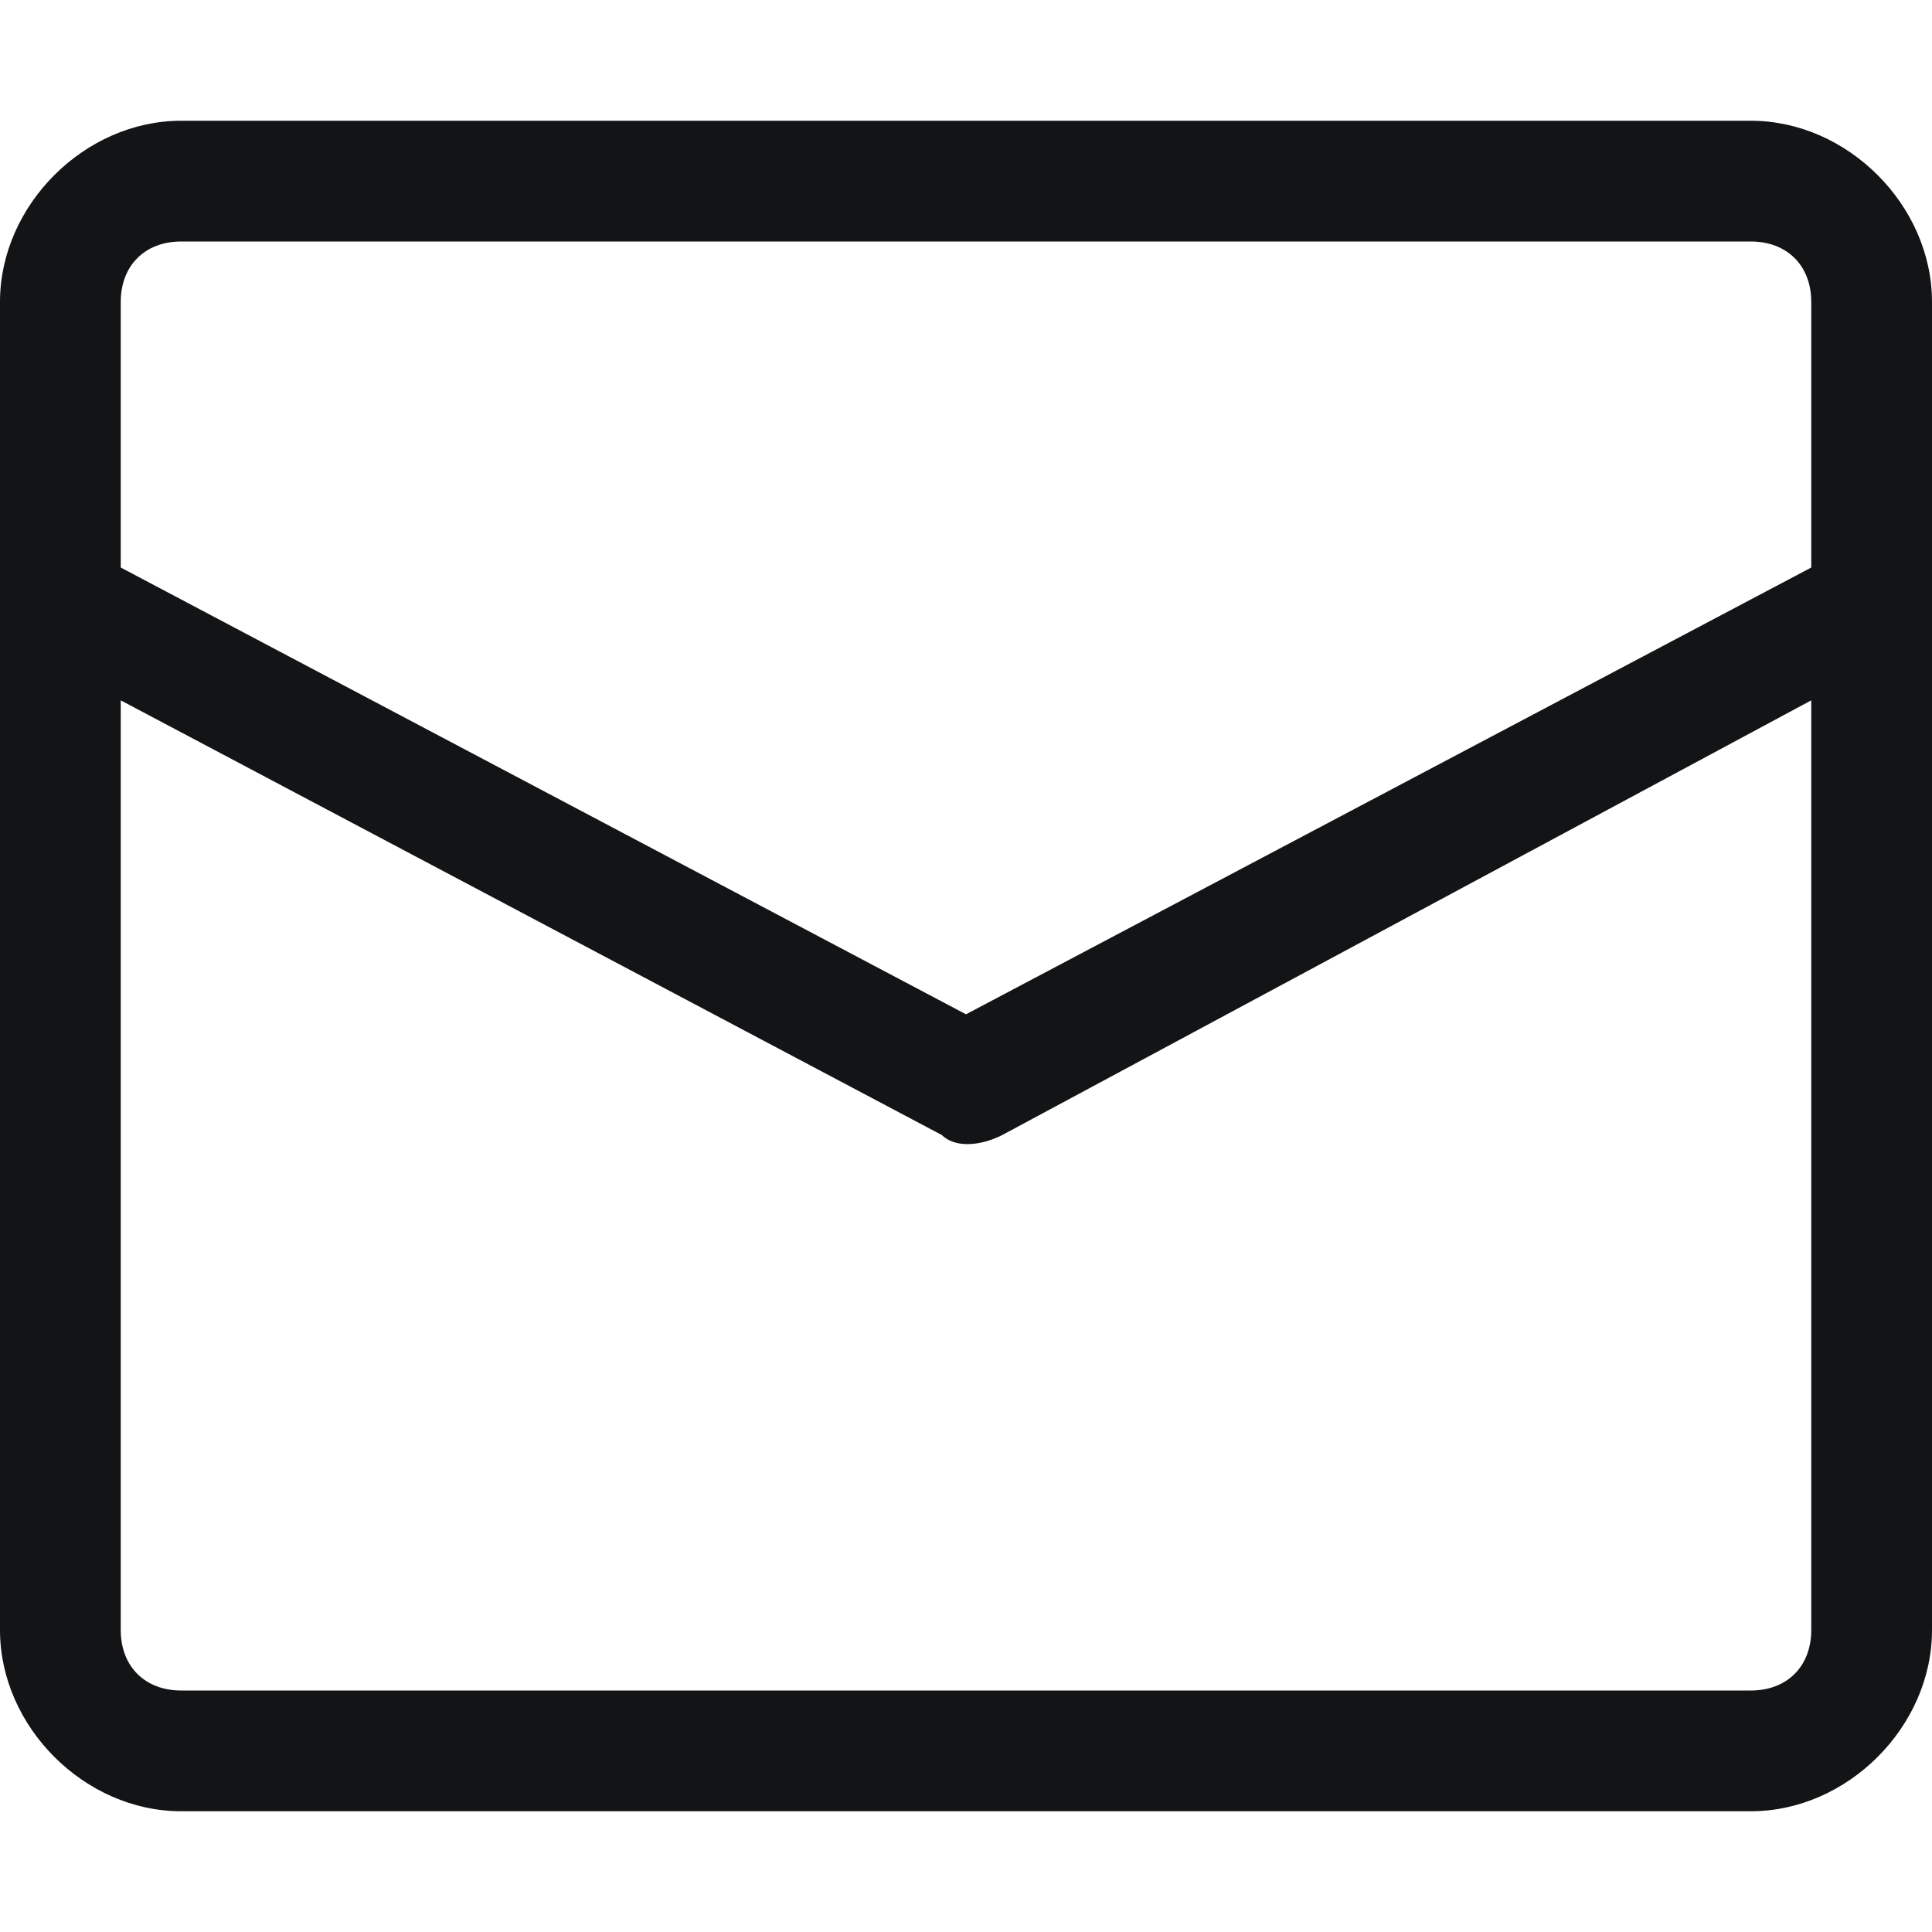 <?xml version="1.0" encoding="utf-8"?>
<!-- Generator: Adobe Illustrator 21.1.0, SVG Export Plug-In . SVG Version: 6.00 Build 0)  -->
<svg version="1.1" id="Layer_1" xmlns="http://www.w3.org/2000/svg" xmlns:xlink="http://www.w3.org/1999/xlink" x="0px" y="0px"
	 viewBox="0 0 16 16" style="enable-background:new 0 0 16 16;" xml:space="preserve">
<style type="text/css">
	.st0{fill:#131415;}
</style>
<g>
	<path class="st0" d="M1,2.5C1,2.2,1.2,2,1.5,2h13C14.8,2,15,2.2,15,2.5v2.2L8,8.4L1,4.7V2.5z M0,5C0,5,0,5,0,5v8.5
		C0,14.3,0.7,15,1.5,15h13c0.8,0,1.5-0.7,1.5-1.5V5c0,0,0,0,0,0V2.5C16,1.7,15.3,1,14.5,1h-13C0.7,1,0,1.7,0,2.5V5z M15,5.8v7.7
		c0,0.3-0.2,0.5-0.5,0.5h-13C1.2,14,1,13.8,1,13.5V5.8l6.8,3.6c0.1,0.1,0.3,0.1,0.5,0L15,5.8z"/>
</g>
</svg>
